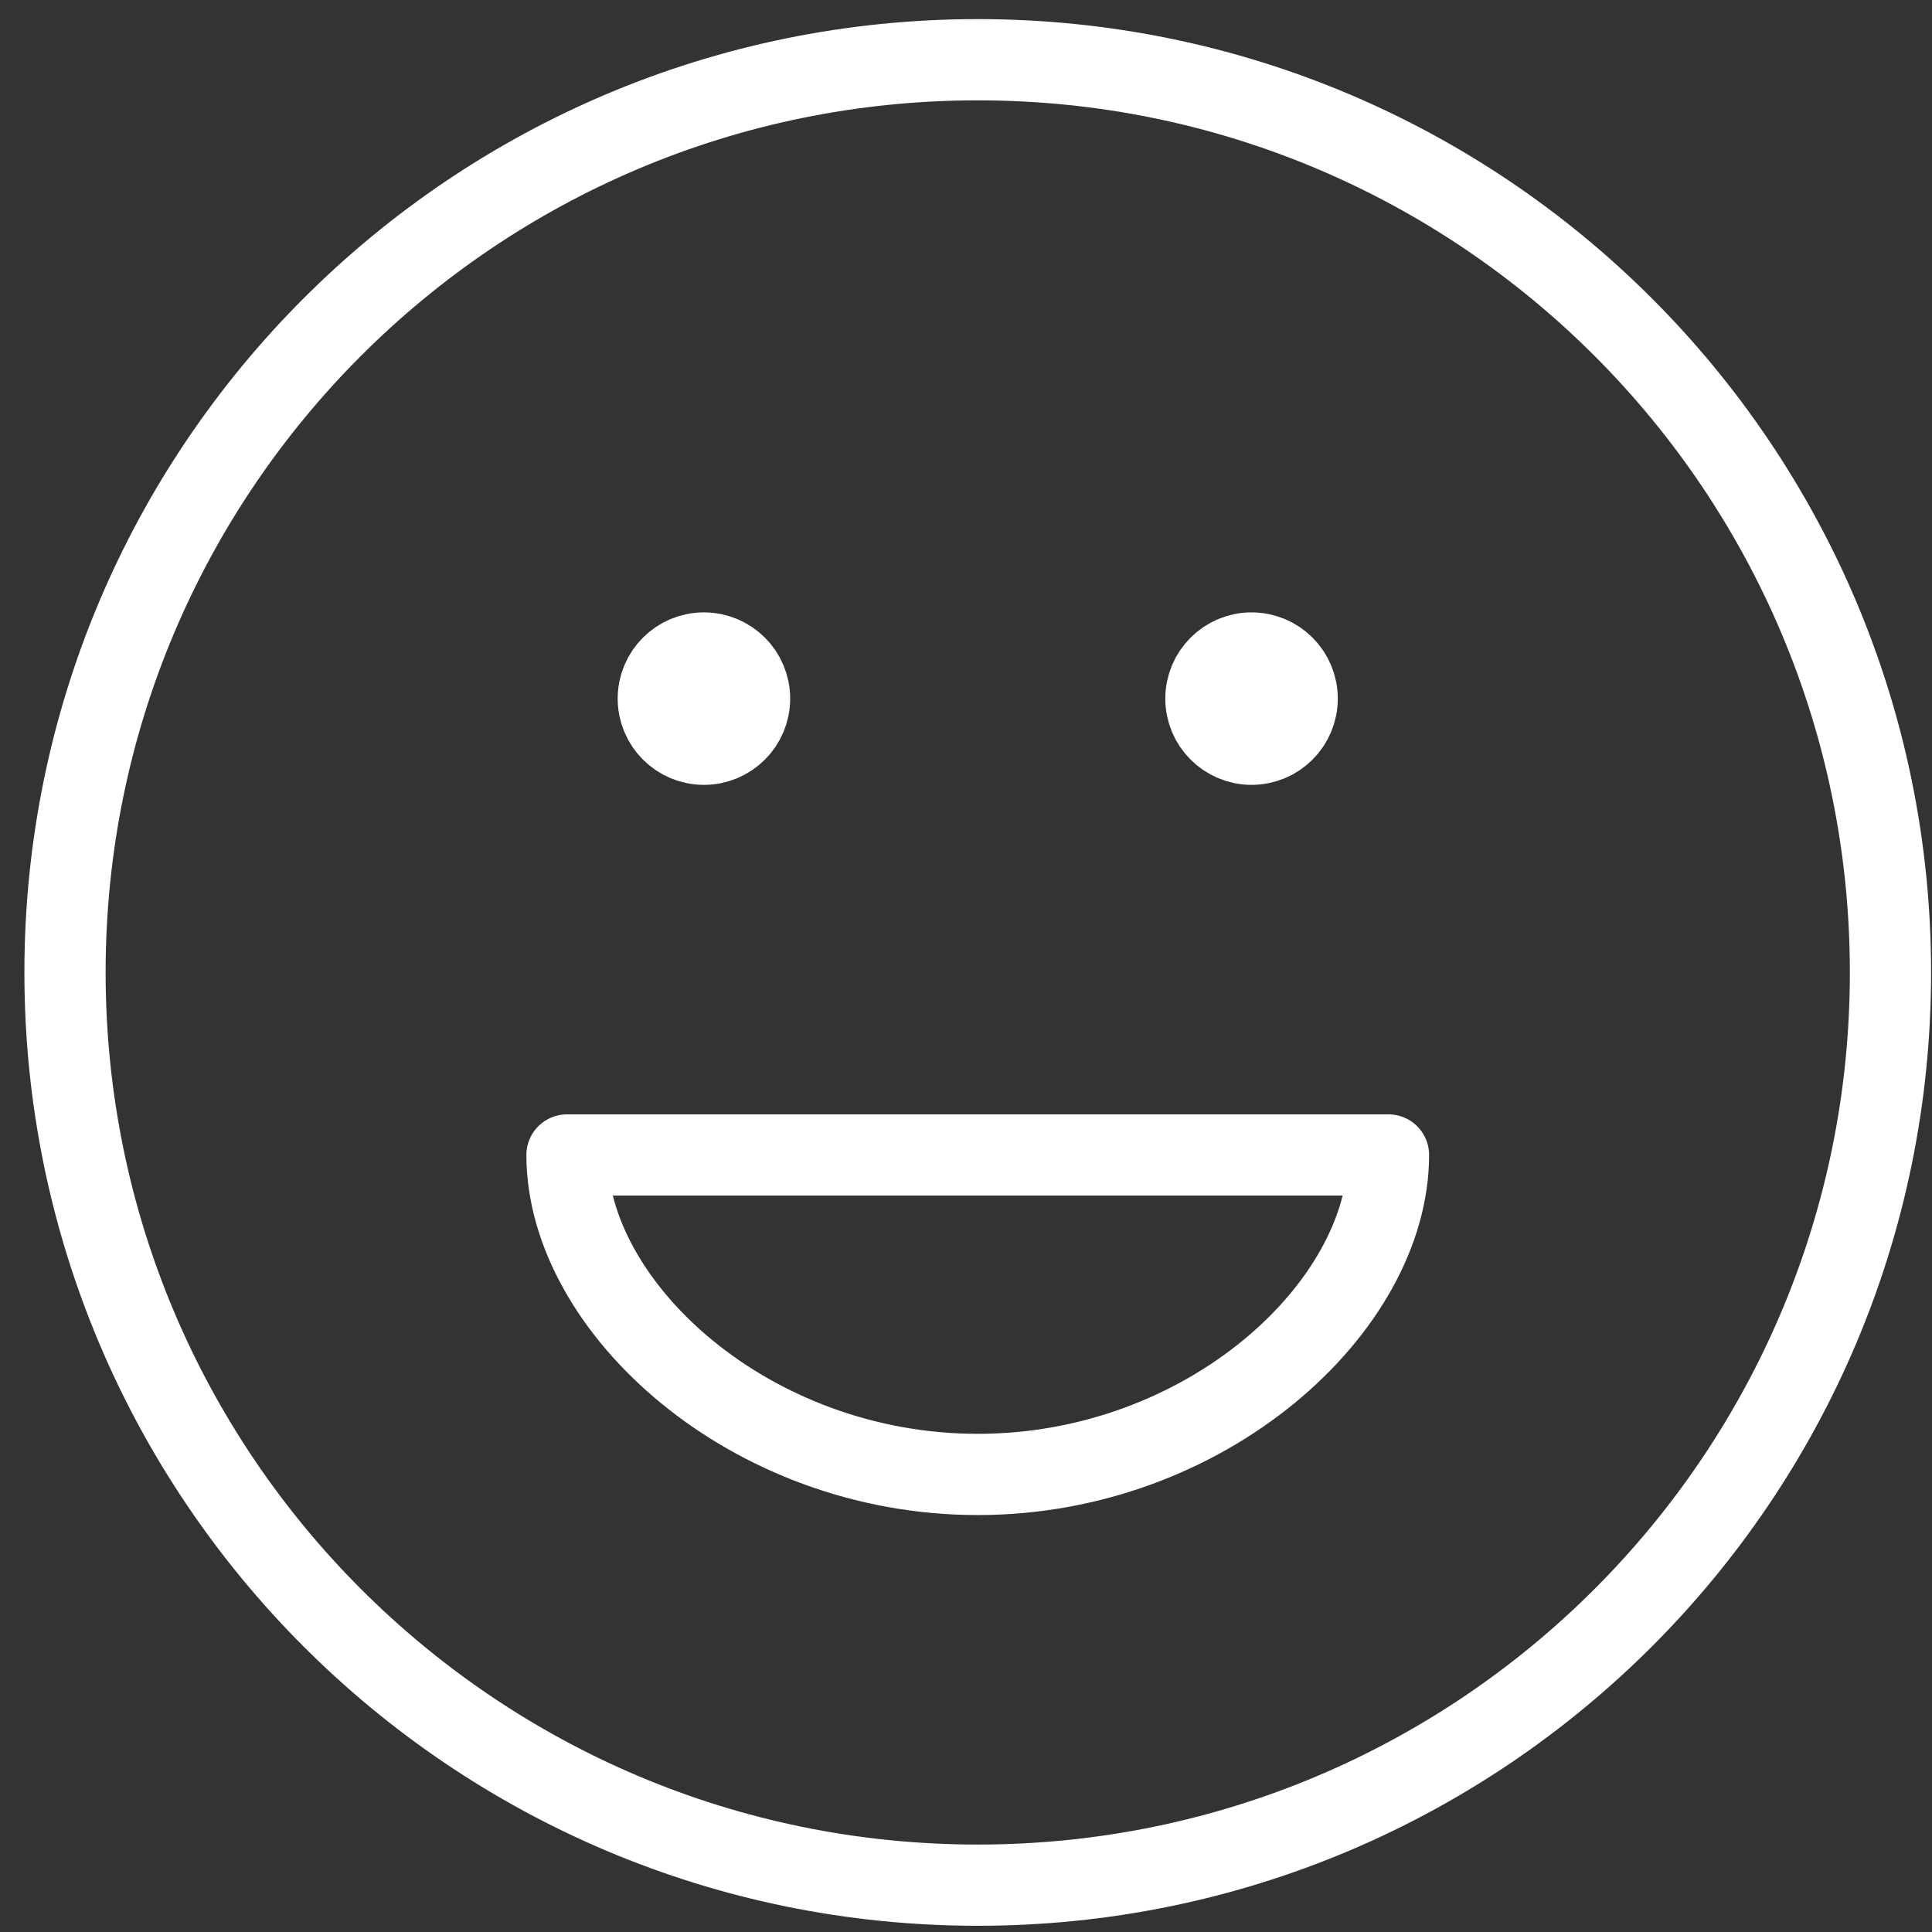 <svg width="71" height="71" viewBox="0 0 71 71" fill="none" xmlns="http://www.w3.org/2000/svg">
<rect x="0" y="0" width="71" height="71" fill="#333333" stroke="none"/>
<path d="M45.994 25.674H46.028M25.869 25.674H25.902M69.474 35.737C69.474 54.262 54.457 69.279 35.932 69.279C17.406 69.279 2.389 54.262 2.389 35.737C2.389 17.212 17.406 2.195 35.932 2.195C54.457 2.195 69.474 17.212 69.474 35.737ZM47.671 25.674C47.671 26.6 46.92 27.351 45.994 27.351C45.069 27.351 44.317 26.6 44.317 25.674C44.317 24.748 45.069 23.997 45.994 23.997C46.92 23.997 47.671 24.748 47.671 25.674ZM27.546 25.674C27.546 26.6 26.795 27.351 25.869 27.351C24.943 27.351 24.192 26.6 24.192 25.674C24.192 24.748 24.943 23.997 25.869 23.997C26.795 23.997 27.546 24.748 27.546 25.674ZM35.932 54.185C44.321 54.185 51.026 48.037 51.026 42.445H20.837C20.837 48.037 27.546 54.185 35.932 54.185Z" stroke="white" stroke-width="2.985" stroke-linecap="round" stroke-linejoin="round"/>
</svg>
